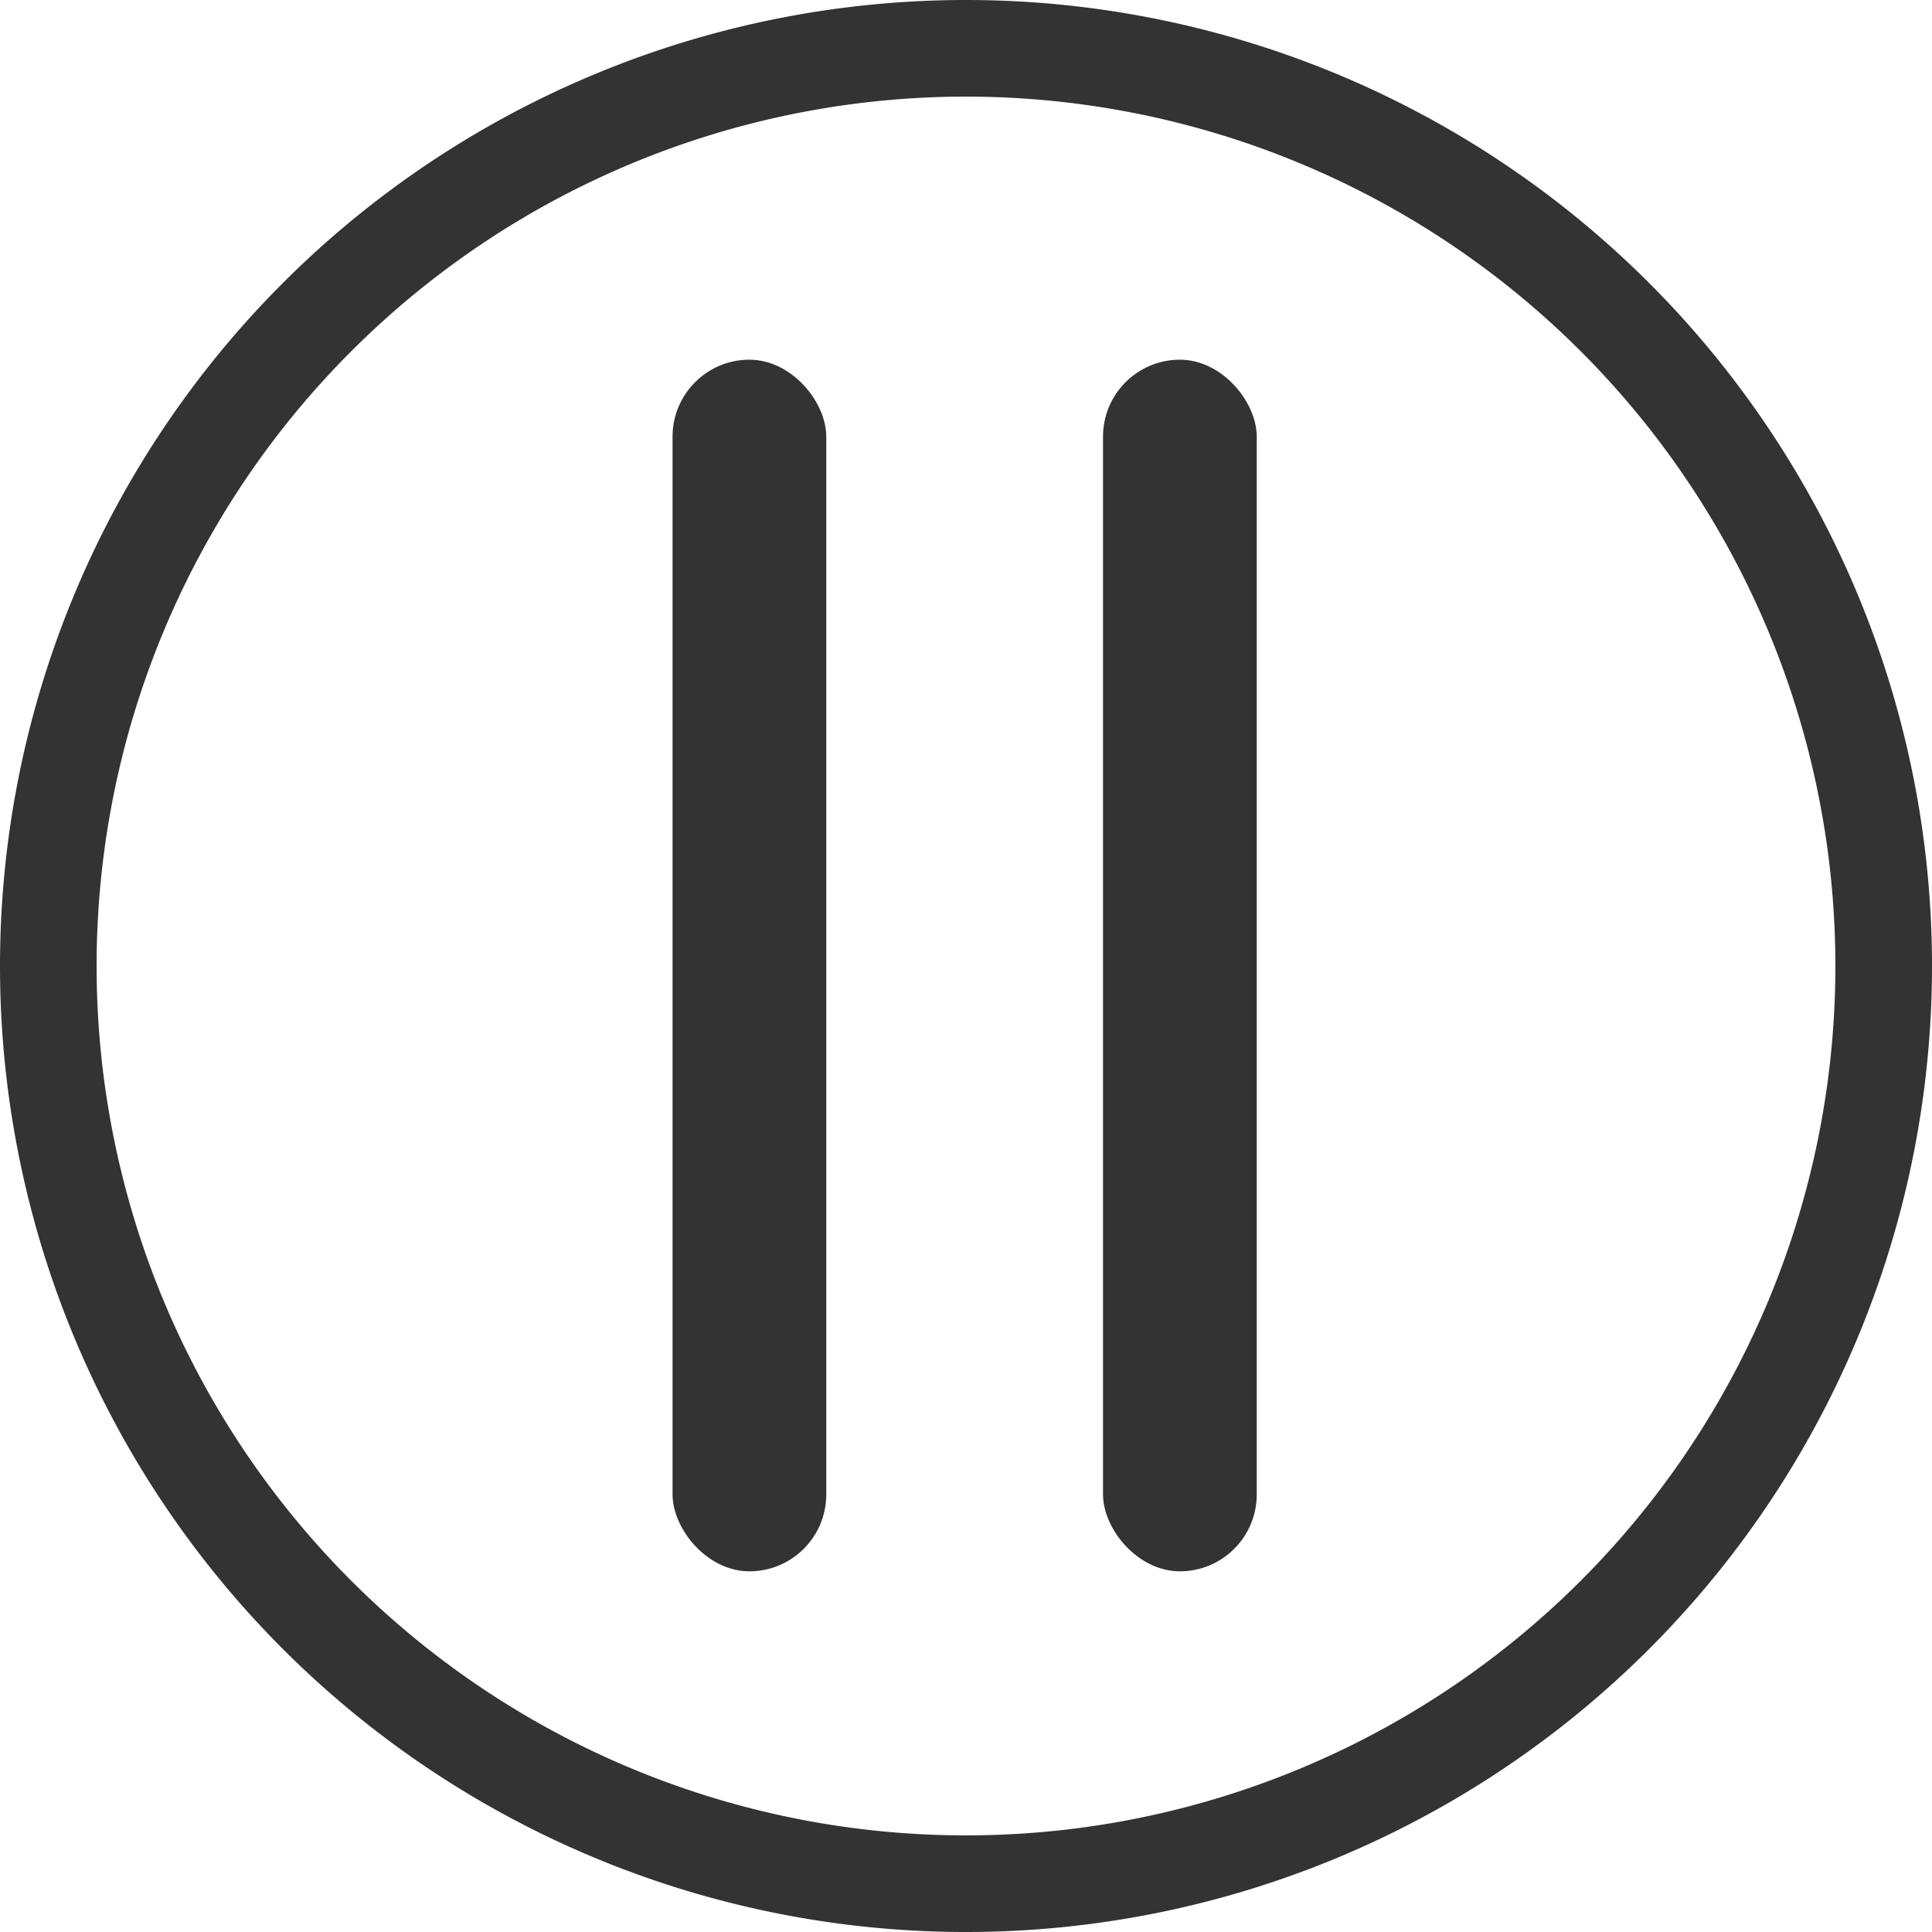 <?xml version="1.0" encoding="UTF-8" standalone="no"?>
<!-- Created with Inkscape (http://www.inkscape.org/) -->

<svg
   width="22.976mm"
   height="22.976mm"
   viewBox="0 0 22.976 22.976"
   version="1.1"
   id="svg1"
   xmlns="http://www.w3.org/2000/svg"
   xmlns:svg="http://www.w3.org/2000/svg">
  <defs
     id="defs1" />
  <g
     id="layer1"
     transform="translate(-47.293,-11.201)">
    <path
       id="path3"
       style="fill:#333333;stroke-width:0.265"
       d="M 58.781,11.201 A 11.488,11.488 0 0 0 47.293,22.689 11.488,11.488 0 0 0 58.781,34.177 11.488,11.488 0 0 0 70.269,22.689 11.488,11.488 0 0 0 58.781,11.201 Z m 0,1.149 a 10.339,10.339 0 0 1 10.339,10.339 10.339,10.339 0 0 1 -10.339,10.339 10.339,10.339 0 0 1 -10.339,-10.339 10.339,10.339 0 0 1 10.339,-10.339 z" />
    <g
       id="g4"
       transform="matrix(1.218,0,0,1.218,-12.51,-5.22)">
      <rect
         style="fill:#333333;stroke-width:0.265"
         id="rect3"
         width="1.501"
         height="11.83"
         x="55.666"
         y="16.994"
         ry="0.751" />
      <rect
         style="fill:#333333;stroke-width:0.265"
         id="rect4"
         width="1.501"
         height="11.83"
         x="59.869"
         y="16.994"
         ry="0.751" />
    </g>
  </g>
</svg>
